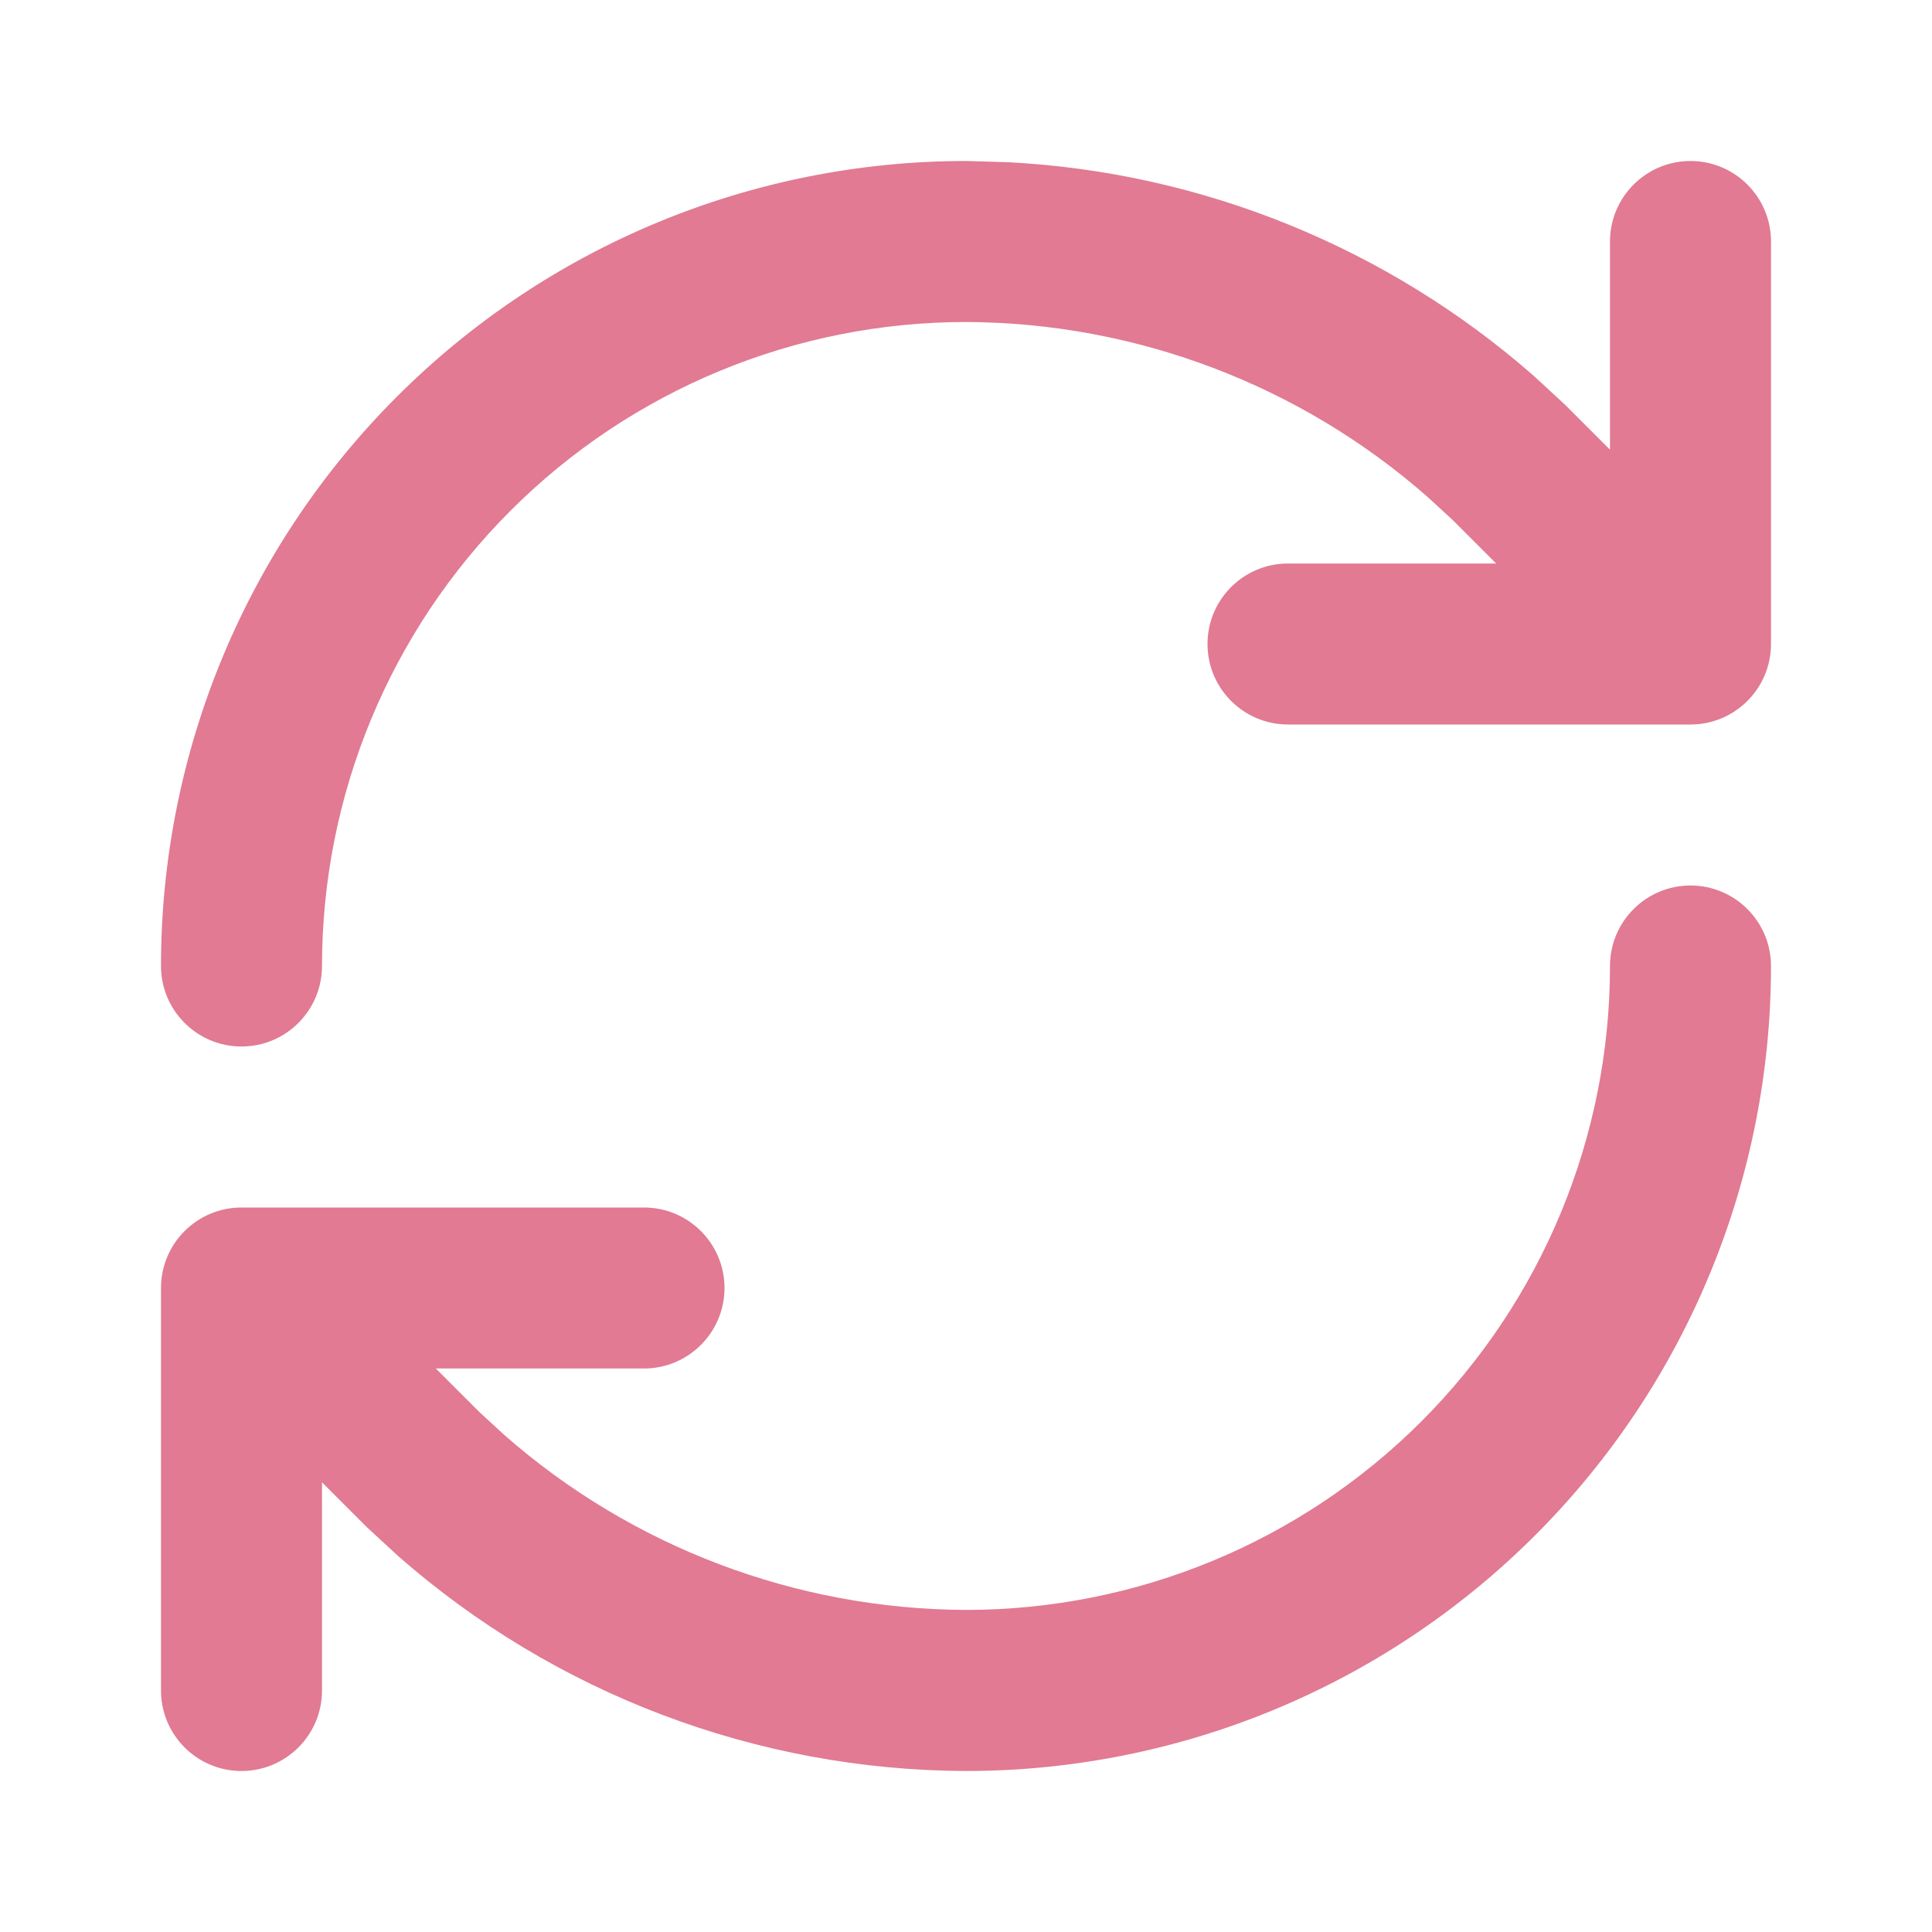 <svg width="24" height="24" viewBox="0 0 24 24" fill="none" xmlns="http://www.w3.org/2000/svg">
<path d="M2 21V16C2 15.448 2.448 15 3 15H8C8.552 15 9 15.448 9 16C9 16.552 8.552 17 8 17H5.414L5.955 17.541L6.266 17.827C7.849 19.217 9.886 19.991 12.002 19.999C14.123 19.998 16.157 19.157 17.657 17.657C19.157 16.157 20 14.122 20 12C20 11.448 20.448 11 21 11C21.552 11 22 11.448 22 12C22 14.652 20.947 17.196 19.071 19.071C17.196 20.947 14.652 22 12 22H11.996C9.395 21.99 6.892 21.038 4.946 19.33L4.553 18.967L4 18.414V21C4 21.552 3.552 22 3 22C2.448 22 2 21.552 2 21ZM2 12C2 9.348 3.053 6.804 4.929 4.929C6.804 3.053 9.348 2 12 2H12.004L12.523 2.015C14.936 2.14 17.237 3.076 19.054 4.67L19.447 5.033L20 5.586V3C20 2.448 20.448 2 21 2C21.552 2 22 2.448 22 3V8C22 8.552 21.552 9 21 9H16C15.448 9 15 8.552 15 8C15 7.448 15.448 7 16 7H18.586L18.045 6.459L17.734 6.173C16.151 4.783 14.114 4.008 11.997 4C9.876 4.001 7.842 4.843 6.343 6.343C4.842 7.843 4 9.878 4 12C4 12.552 3.552 13 3 13C2.448 13 2 12.552 2 12Z" fill="#E17A92"/>
</svg>
